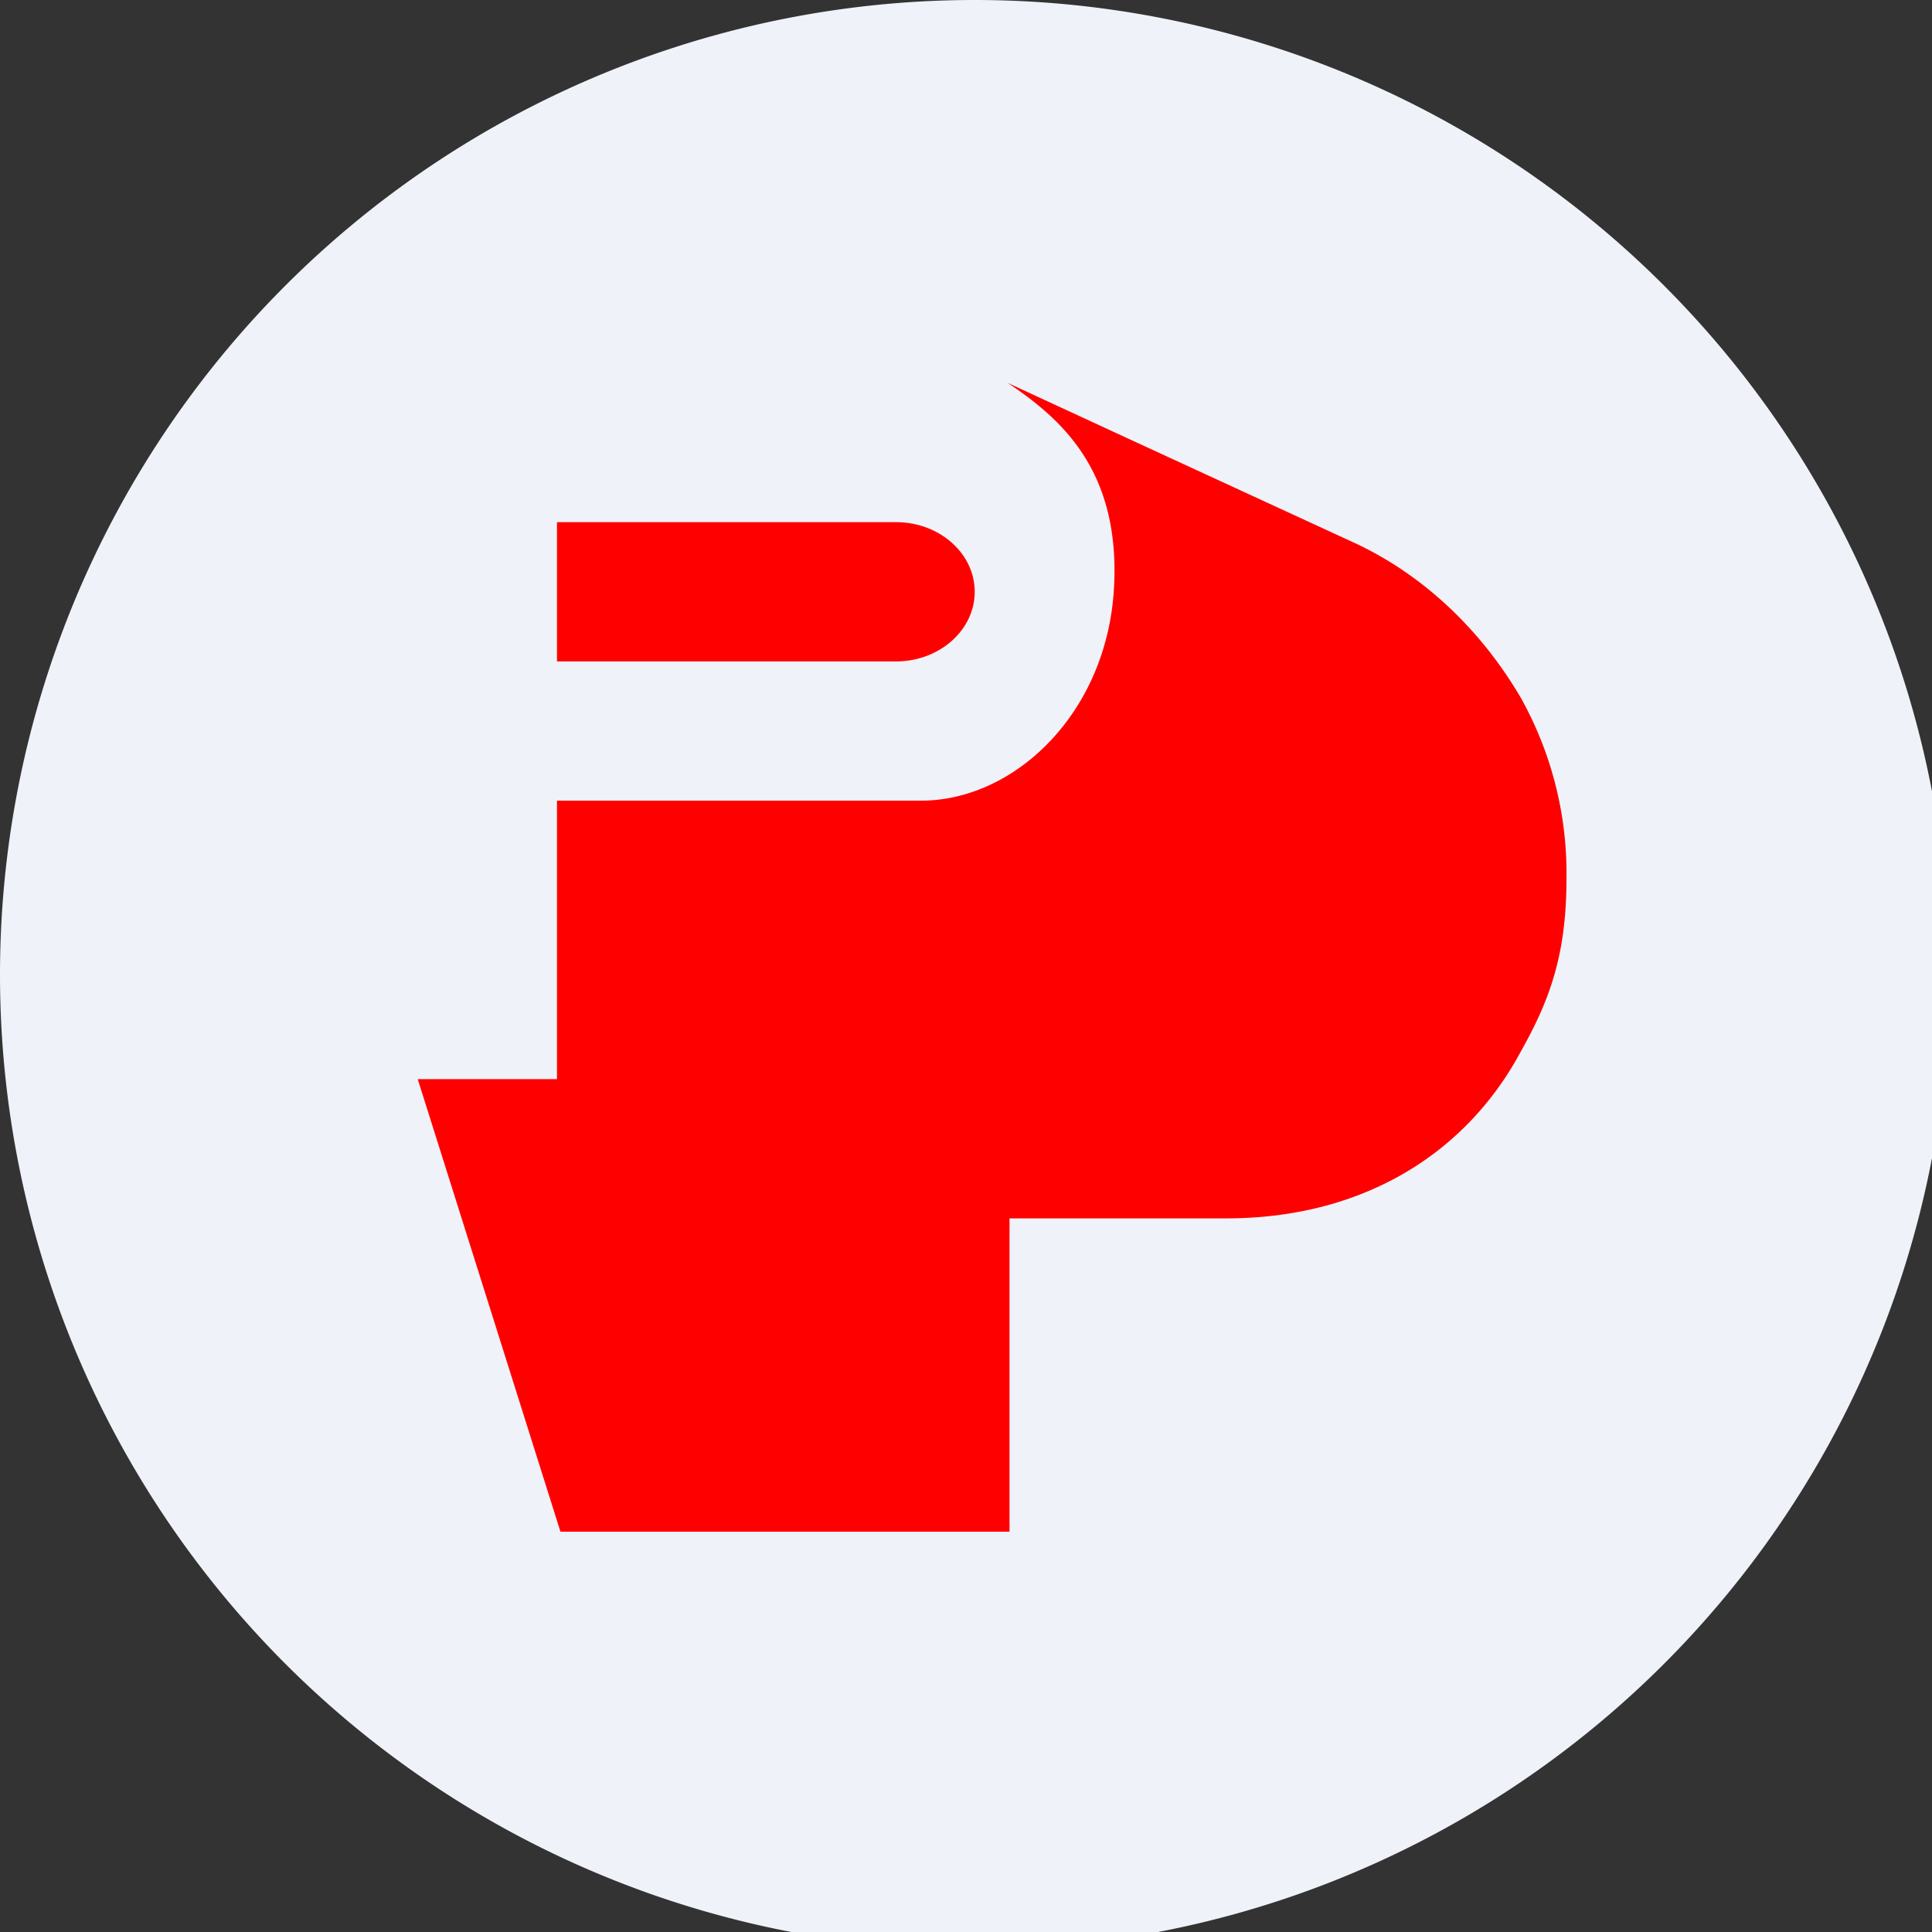 <?xml version="1.0" encoding="UTF-8"?>
<!-- generated by Finnhub -->
<svg viewBox="0 0 55.5 55.5" xmlns="http://www.w3.org/2000/svg">
<rect x="0" y="0" width="55.5" height="55.5" fill="#333333" stroke="none"/>
<path d="M 0,28 A 28,28 0 1,1 56,28 A 28,28 0 1,1 0,28 Z" fill="rgb(239, 242, 248)"/>
<path d="M 43.71,20.085 A 10.34,10.34 0 0,1 45,25.23 C 45,27.43 44.52,28.73 43.68,30.22 C 42.15,33.07 39.23,35 35.22,35 H 29 V 44 H 16.1 L 12,31 H 16 V 23 H 26.46 C 29.14,23 31.79,20.5 32,16.91 C 32.2,13.47 30.43,12 28.95,11 L 32.28,12.54 L 38.92,15.6 C 40.98,16.56 42.62,18.2 43.72,20.1 Z M 25.74,15 H 16 V 19 H 25.74 C 26.99,19 28,18.1 28,17 S 26.99,15 25.74,15 Z" fill="red"/>
</svg>
